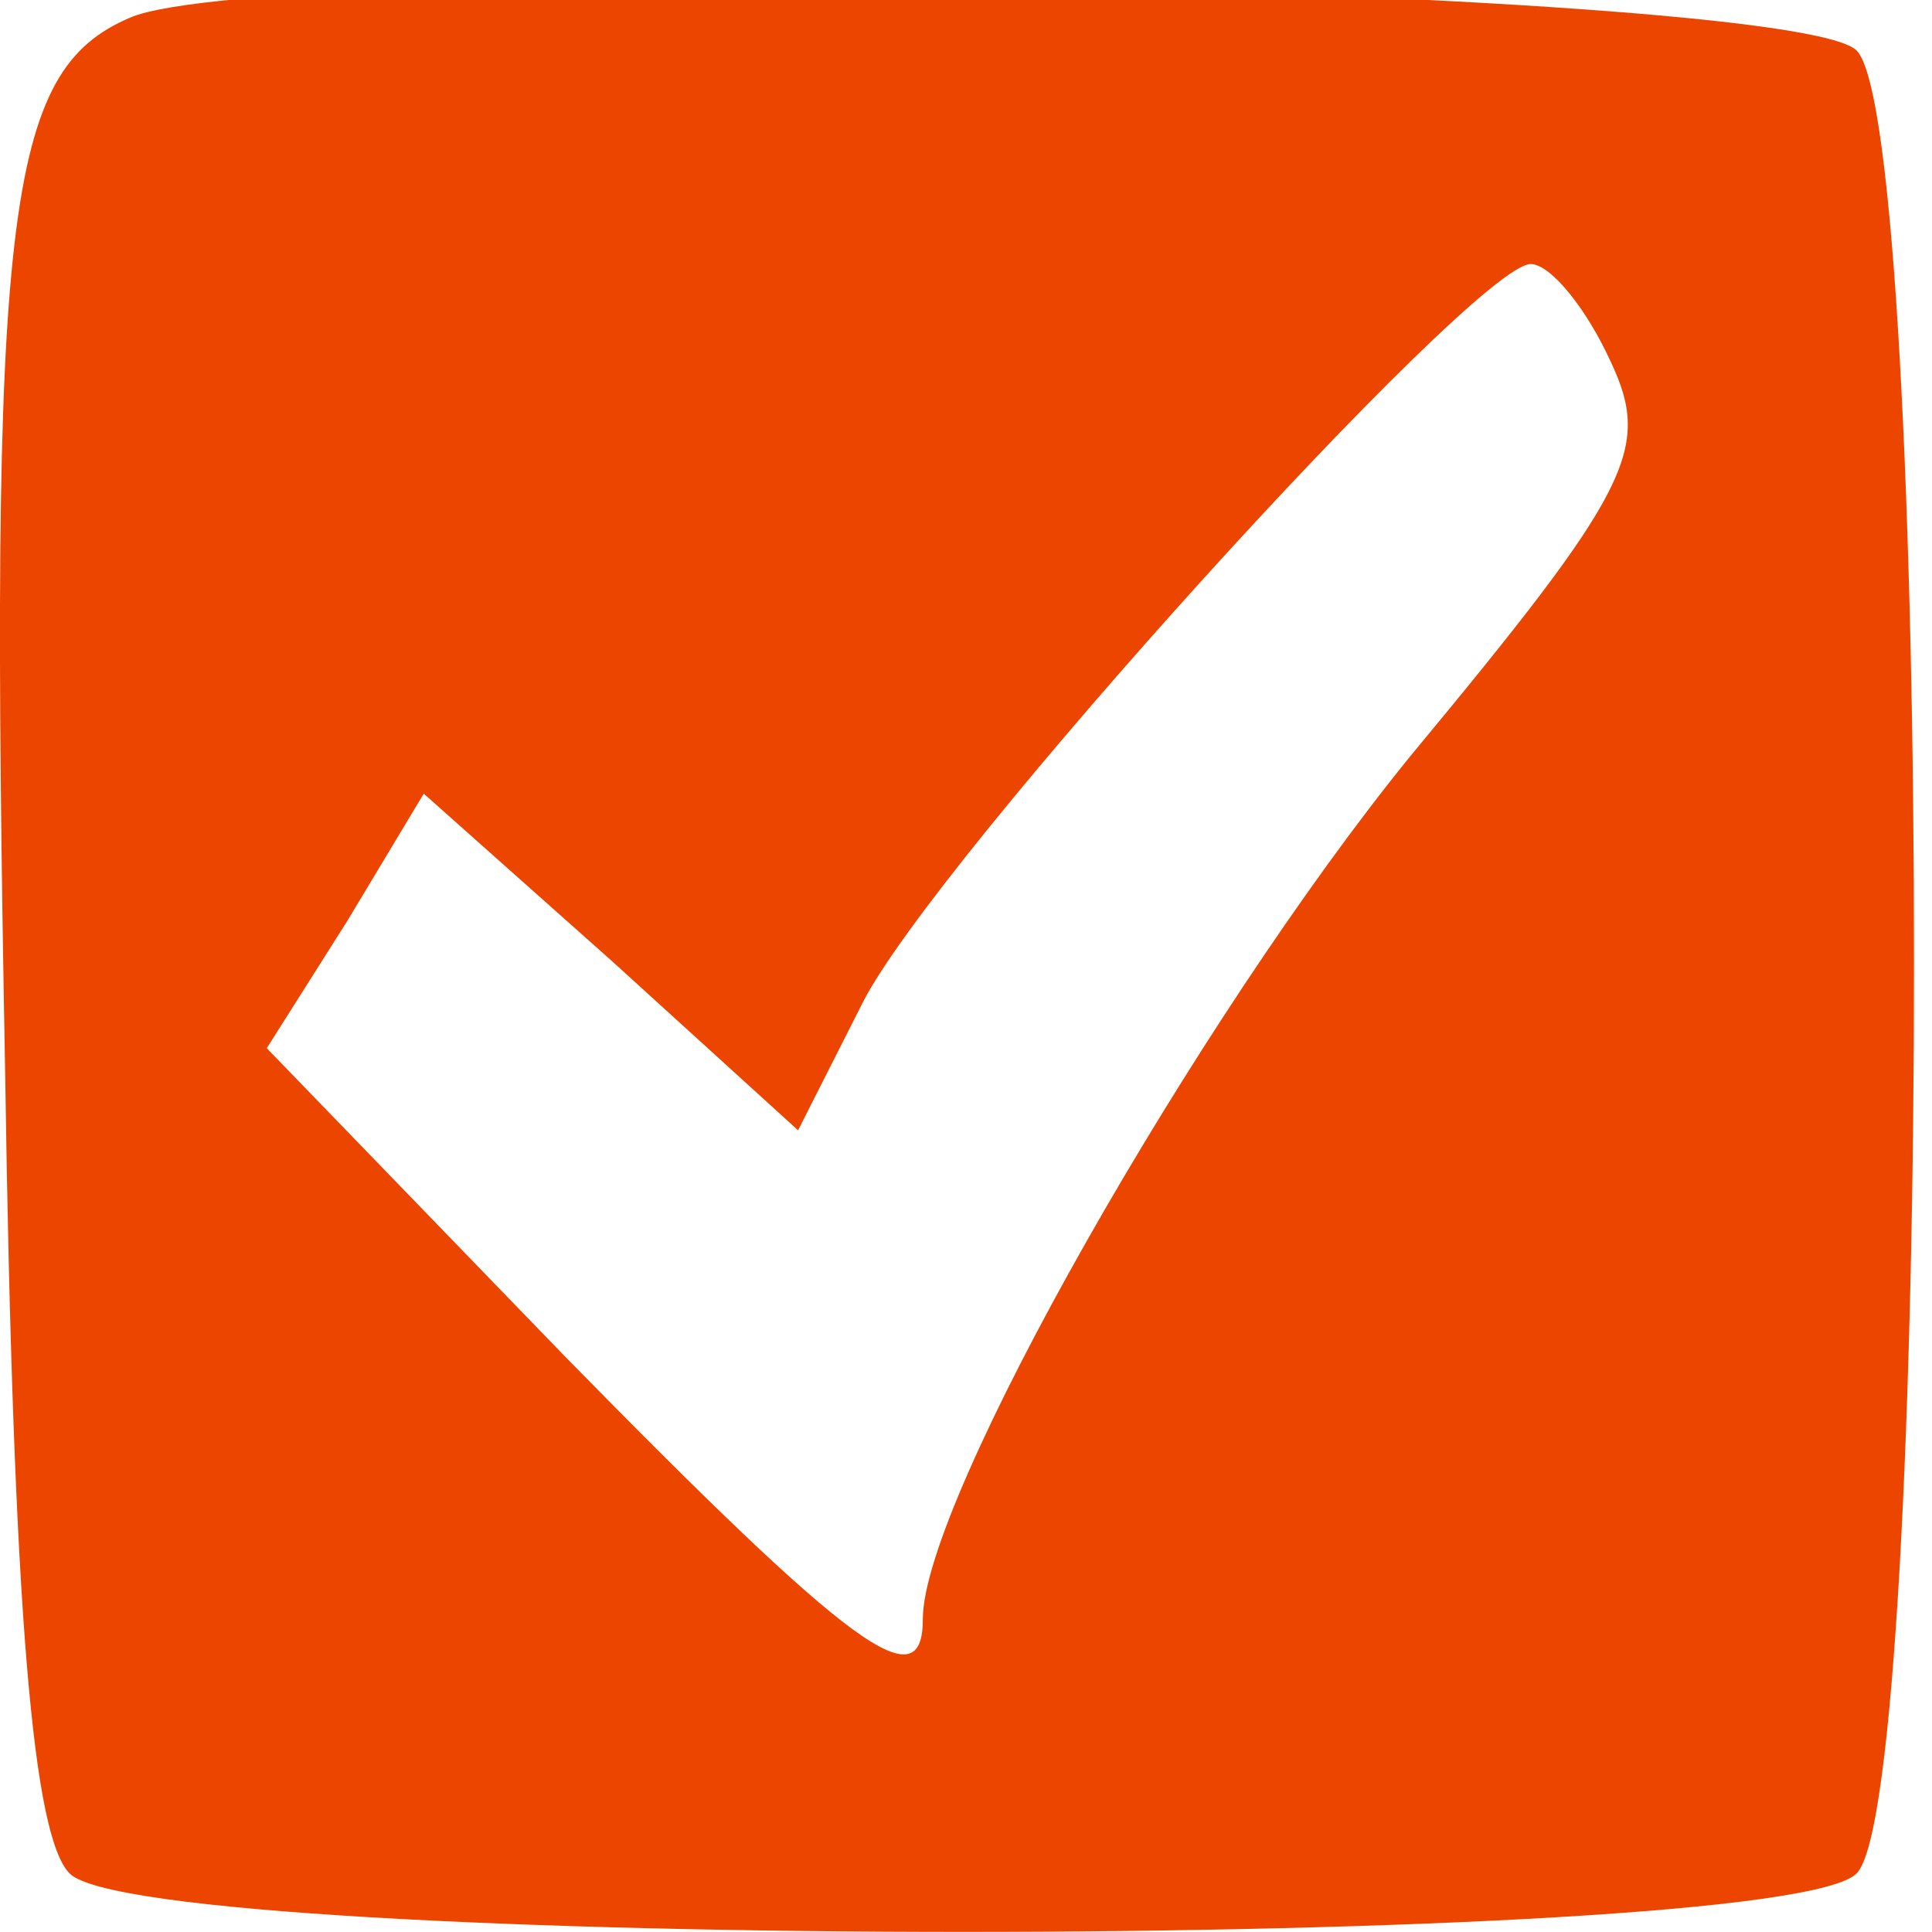 <?xml version="1.0" encoding="UTF-8" standalone="no"?>
<svg
   xmlns:dc="http://purl.org/dc/elements/1.1/"
   xmlns:cc="http://creativecommons.org/ns#"
   xmlns:rdf="http://www.w3.org/1999/02/22-rdf-syntax-ns#"
   xmlns:svg="http://www.w3.org/2000/svg"
   xmlns="http://www.w3.org/2000/svg"
   xmlns:sodipodi="http://sodipodi.sourceforge.net/DTD/sodipodi-0.dtd"
   xmlns:inkscape="http://www.inkscape.org/namespaces/inkscape"
   version="1.0"
   width="32"
   height="32"
   viewBox="0 0 24 24"
   preserveAspectRatio="xMidYMid meet"
   id="svg6"
   sodipodi:docname="favicon.svg"
   inkscape:version="0.92.5 (2060ec1f9f, 2020-04-08)">
  <defs
     id="defs10" />
  <sodipodi:namedview
     pagecolor="#ffffff"
     bordercolor="#666666"
     borderopacity="1"
     objecttolerance="10"
     gridtolerance="10"
     guidetolerance="10"
     inkscape:pageopacity="0"
     inkscape:pageshadow="2"
     inkscape:window-width="1920"
     inkscape:window-height="1015"
     id="namedview8"
     showgrid="false"
     inkscape:zoom="3.6875"
     inkscape:cx="-15.186441"
     inkscape:cy="64.542373"
     inkscape:window-x="1920"
     inkscape:window-y="0"
     inkscape:window-maximized="1"
     inkscape:current-layer="svg6"
     units="px" />
  <g
     transform="matrix(0.05,0,0,-0.051,-0.036,24.19)"
     id="g4"
     style="fill:#ec4500;fill-opacity:1;stroke:none">
    <path
       d="M 33,470 C 2,457 -2,423 2,213 4,80 9,27 18,18 37,-1 443,-1 462,18 c 19,19 19,425 0,444 -16,16 -394,23 -429,8 z m 368,-84 c 10,-21 5,-31 -50,-96 C 298,226 230,109 230,80 c 0,-20 -17,-8 -89,64 l -74,75 20,31 19,31 47,-41 46,-41 16,31 c 18,35 152,180 166,180 5,0 14,-11 20,-24 z"
       id="path2"
       style="fill:#ec4500;fill-opacity:1"
       inkscape:connector-curvature="0" />
  </g>
</svg>
